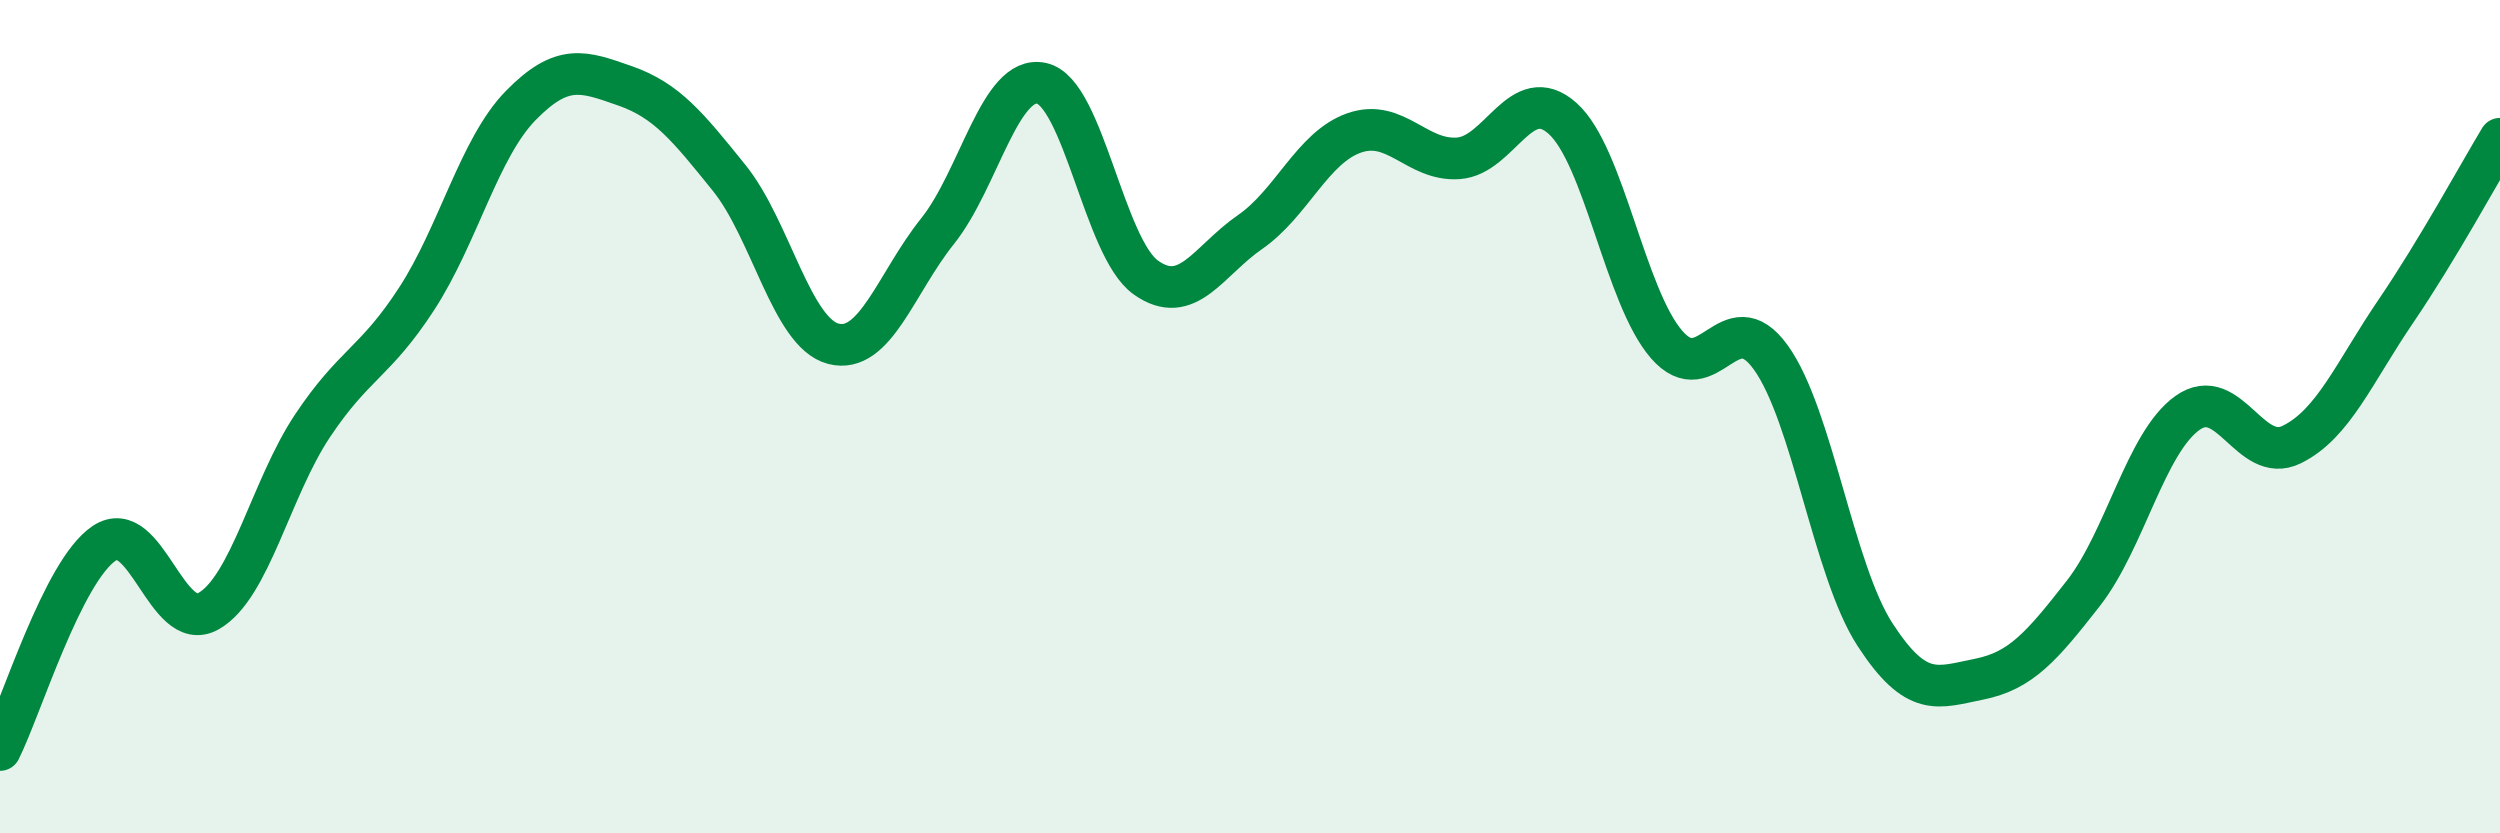 
    <svg width="60" height="20" viewBox="0 0 60 20" xmlns="http://www.w3.org/2000/svg">
      <path
        d="M 0,18 C 0.5,17.01 1.5,13.71 2.5,13.04 C 3.5,12.37 4,15.23 5,14.67 C 6,14.11 6.5,11.72 7.5,10.22 C 8.5,8.72 9,8.71 10,7.17 C 11,5.63 11.5,3.55 12.5,2.53 C 13.5,1.51 14,1.71 15,2.06 C 16,2.41 16.5,3.03 17.5,4.27 C 18.5,5.51 19,7.99 20,8.25 C 21,8.51 21.5,6.8 22.5,5.55 C 23.5,4.3 24,1.78 25,2 C 26,2.22 26.5,5.95 27.5,6.66 C 28.5,7.37 29,6.26 30,5.57 C 31,4.88 31.5,3.54 32.5,3.19 C 33.5,2.84 34,3.87 35,3.8 C 36,3.73 36.5,1.95 37.5,2.84 C 38.5,3.73 39,7.12 40,8.27 C 41,9.42 41.5,7.19 42.5,8.58 C 43.5,9.97 44,13.69 45,15.23 C 46,16.77 46.5,16.5 47.5,16.3 C 48.5,16.1 49,15.52 50,14.24 C 51,12.96 51.5,10.62 52.5,9.91 C 53.5,9.2 54,11.16 55,10.67 C 56,10.18 56.5,8.94 57.5,7.47 C 58.5,6 59.5,4.16 60,3.33L60 20L0 20Z"
        fill="#008740"
        opacity="0.1"
        stroke-linecap="round"
        stroke-linejoin="round"
      />
      <path
        d="M 0,18 C 0.5,17.01 1.5,13.71 2.5,13.04 C 3.5,12.37 4,15.23 5,14.67 C 6,14.11 6.5,11.72 7.5,10.22 C 8.5,8.72 9,8.71 10,7.17 C 11,5.63 11.5,3.55 12.5,2.53 C 13.5,1.51 14,1.71 15,2.06 C 16,2.41 16.5,3.03 17.5,4.27 C 18.5,5.51 19,7.99 20,8.25 C 21,8.51 21.5,6.8 22.5,5.55 C 23.5,4.3 24,1.78 25,2 C 26,2.22 26.5,5.95 27.5,6.66 C 28.5,7.37 29,6.26 30,5.57 C 31,4.88 31.5,3.54 32.5,3.19 C 33.5,2.84 34,3.87 35,3.8 C 36,3.73 36.5,1.95 37.5,2.84 C 38.5,3.73 39,7.12 40,8.27 C 41,9.42 41.5,7.19 42.5,8.58 C 43.5,9.97 44,13.69 45,15.23 C 46,16.77 46.5,16.5 47.5,16.3 C 48.5,16.1 49,15.52 50,14.24 C 51,12.96 51.5,10.62 52.5,9.91 C 53.5,9.2 54,11.16 55,10.67 C 56,10.18 56.5,8.94 57.5,7.47 C 58.5,6 59.5,4.16 60,3.33"
        stroke="#008740"
        stroke-width="1"
        fill="none"
        stroke-linecap="round"
        stroke-linejoin="round"
      />
    </svg>
  